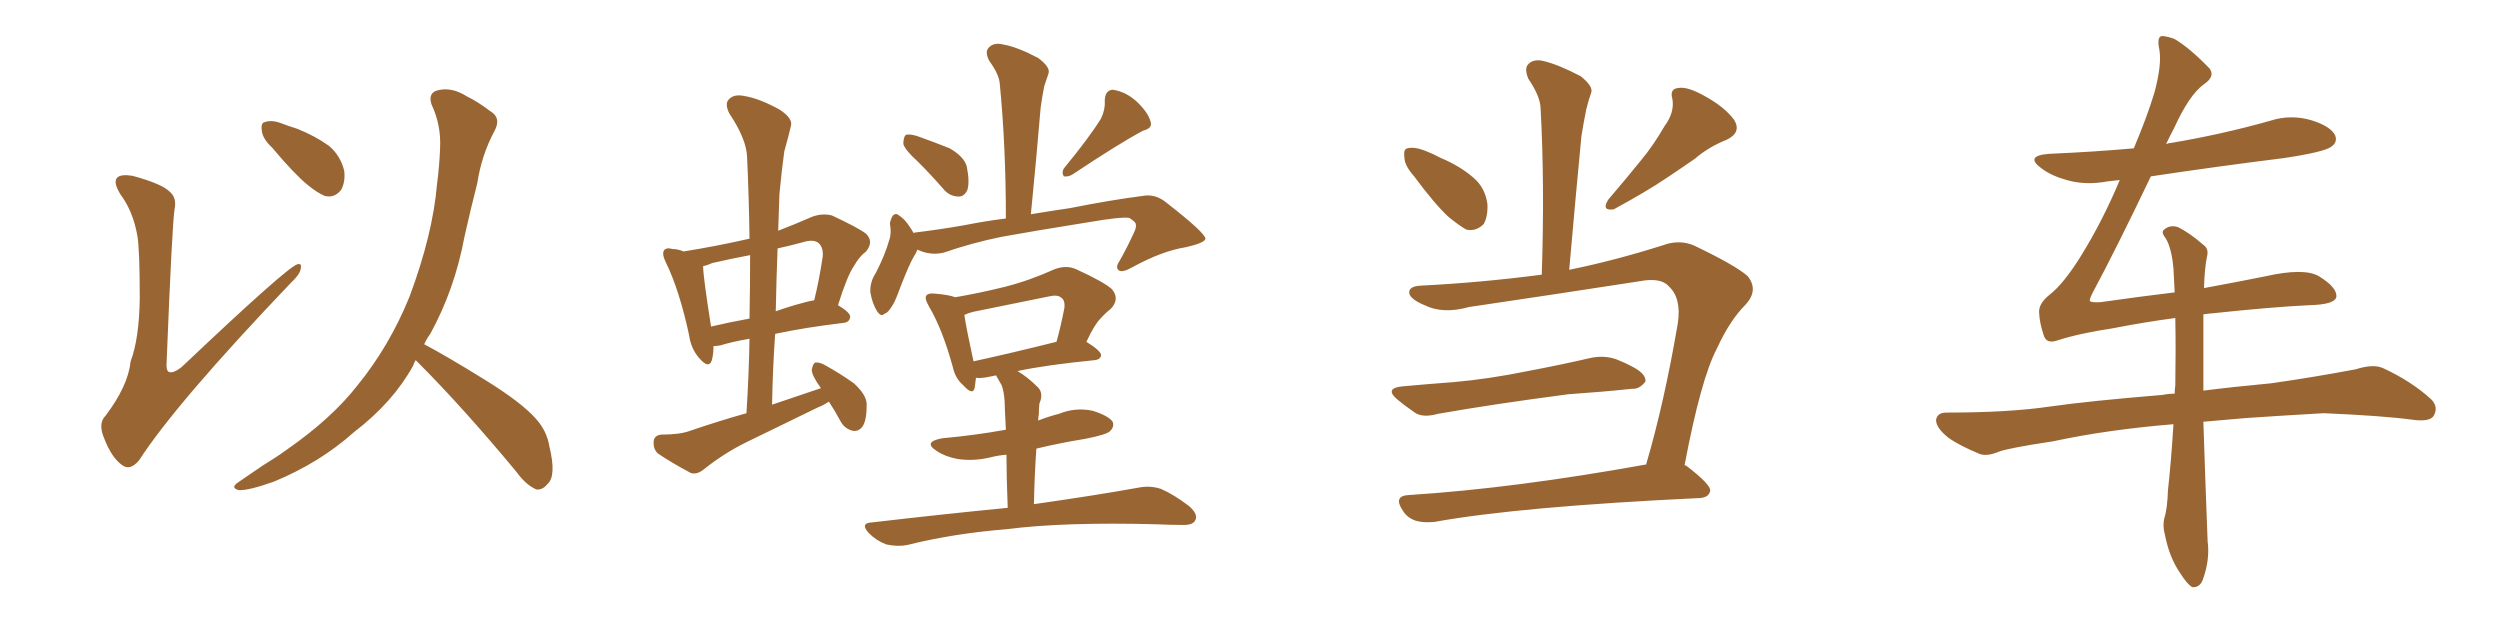 <svg xmlns="http://www.w3.org/2000/svg" xmlns:xlink="http://www.w3.org/1999/xlink" width="600" height="150"><path fill="#996633" padding="10" d="M32.96 56.54L32.96 56.54Q31.93 50.68 28.86 46.58L28.86 46.58Q27.10 43.65 28.13 42.63L28.13 42.63Q29.00 41.75 31.79 42.19L31.79 42.19Q38.82 44.09 40.72 46.00L40.72 46.00Q42.48 47.46 41.89 50.24L41.89 50.24Q41.31 53.91 39.99 86.87L39.99 86.87Q39.84 88.77 40.43 89.21L40.43 89.21Q41.46 89.79 43.65 88.04L43.65 88.04Q68.70 64.31 71.34 63.43L71.34 63.43Q72.36 63.13 72.22 64.16L72.22 64.16Q72.22 65.63 69.87 67.82L69.87 67.82Q42.19 96.83 33.40 110.45L33.40 110.45Q31.20 113.09 29.30 111.62L29.30 111.62Q26.81 109.86 25.05 105.32L25.05 105.32Q23.44 101.66 25.34 99.76L25.34 99.76Q30.76 92.58 31.35 86.72L31.35 86.72Q33.40 81.30 33.54 71.63L33.54 71.63Q33.54 59.77 32.96 56.54ZM65.33 35.45L65.33 35.45Q62.99 33.25 62.84 31.35L62.84 31.35Q62.55 29.44 63.57 29.30L63.57 29.30Q65.19 28.71 67.53 29.59L67.53 29.59Q69.43 30.32 71.34 30.91L71.34 30.91Q75.73 32.67 78.96 35.01L78.96 35.01Q81.74 37.35 82.62 41.02L82.62 41.02Q82.91 43.65 81.88 45.56L81.88 45.56Q80.27 47.61 77.93 47.02L77.93 47.02Q76.17 46.29 73.83 44.38L73.83 44.38Q70.61 41.75 65.33 35.45ZM99.76 86.43L99.76 86.43L99.76 86.43Q99.32 87.16 99.17 87.74L99.17 87.74Q94.34 96.53 84.96 103.71L84.96 103.71Q76.76 111.04 65.77 115.58L65.77 115.58Q59.62 117.77 57.28 117.63L57.28 117.63Q55.08 117.04 57.42 115.58L57.42 115.58Q60.21 113.67 62.99 111.77L62.99 111.77Q66.36 109.72 68.99 107.81L68.99 107.81Q79.69 100.34 85.84 92.43L85.84 92.43Q93.46 83.06 98.29 71.19L98.29 71.19Q103.86 56.25 104.88 44.24L104.88 44.24Q105.47 39.70 105.62 35.60L105.62 35.60Q105.91 30.03 103.56 25.05L103.56 25.05Q102.69 22.27 105.03 21.68L105.03 21.68Q108.40 20.80 112.06 23.14L112.06 23.14Q114.55 24.32 117.63 26.66L117.63 26.66Q120.41 28.27 118.65 31.49L118.65 31.49Q115.58 37.21 114.55 43.95L114.55 43.95Q112.94 50.24 111.47 56.84L111.47 56.84Q109.13 69.43 103.27 80.13L103.27 80.13Q102.39 81.30 101.81 82.62L101.81 82.62Q107.08 85.40 116.31 91.11L116.31 91.11Q125.10 96.53 128.61 100.49L128.61 100.49Q131.25 103.42 131.84 107.08L131.84 107.08Q133.59 114.26 131.40 116.16L131.40 116.16Q130.22 117.63 128.76 117.48L128.76 117.48Q126.27 116.46 123.93 113.23L123.93 113.23Q111.04 97.71 100.34 87.01L100.34 87.01Q99.90 86.57 99.76 86.43ZM220.31 38.82L220.31 38.82Q217.24 36.04 216.80 34.57L216.80 34.57Q216.80 32.96 217.38 32.37L217.38 32.37Q218.26 32.08 220.17 32.67L220.17 32.67Q224.27 34.13 227.93 35.60L227.93 35.60Q231.45 37.65 232.03 39.99L232.03 39.99Q232.76 43.65 232.18 45.56L232.18 45.56Q231.45 47.17 230.13 47.17L230.13 47.17Q227.93 47.17 226.46 45.41L226.46 45.41Q223.39 41.89 220.31 38.82ZM264.26 28.42L264.26 28.42Q265.28 26.22 265.14 24.32L265.14 24.32Q265.14 21.68 267.04 21.53L267.04 21.53Q270.12 21.97 272.75 24.32L272.75 24.32Q275.54 26.95 276.12 29.15L276.12 29.15Q276.71 30.76 274.37 31.35L274.37 31.35Q268.80 34.28 257.37 41.89L257.37 41.89Q256.35 42.48 255.32 42.33L255.32 42.33Q254.74 41.46 255.32 40.43L255.32 40.43Q261.47 32.96 264.26 28.42ZM220.17 59.91L220.17 59.91Q219.87 60.79 219.43 61.38L219.43 61.38Q218.26 63.28 216.06 68.99L216.06 68.99Q214.89 72.22 214.31 73.10L214.31 73.10Q213.13 75.15 212.26 75.29L212.26 75.29Q211.52 76.17 210.50 74.71L210.50 74.71Q209.33 72.80 208.89 70.17L208.89 70.17Q208.74 67.68 210.21 65.48L210.21 65.48Q212.40 61.23 213.43 57.57L213.43 57.57Q214.01 55.96 213.57 53.61L213.57 53.61Q213.87 52.15 214.45 51.56L214.45 51.56Q215.19 51.12 215.77 51.71L215.77 51.71Q217.09 52.59 217.97 53.91L217.97 53.91Q218.70 54.93 219.29 55.96L219.29 55.96Q219.43 55.81 219.58 55.81L219.58 55.81Q225.59 55.08 231.45 54.05L231.45 54.05Q236.57 53.03 241.41 52.44L241.41 52.44Q241.41 35.01 239.94 20.07L239.94 20.07Q239.79 17.87 237.45 14.65L237.45 14.65Q236.28 12.45 237.30 11.43L237.30 11.43Q238.48 10.11 240.82 10.69L240.82 10.69Q244.19 11.28 249.17 13.92L249.17 13.92Q252.10 16.11 251.66 17.58L251.66 17.58Q251.22 18.90 250.63 20.65L250.63 20.65Q250.20 22.71 249.76 25.78L249.76 25.78Q248.73 38.09 247.41 51.42L247.41 51.42Q252.69 50.54 256.79 49.95L256.79 49.95Q266.31 48.05 274.22 47.02L274.22 47.02Q277.29 46.44 279.93 48.63L279.93 48.63Q289.16 55.81 289.31 57.28L289.31 57.28Q289.16 58.30 284.62 59.33L284.62 59.33Q278.91 60.21 271.73 64.16L271.73 64.16Q269.38 65.48 268.51 64.89L268.51 64.89Q267.63 64.16 268.65 62.70L268.65 62.70Q270.56 59.33 272.02 56.10L272.02 56.10Q272.75 54.64 272.61 54.05L272.61 54.05Q272.75 53.32 271.00 52.29L271.00 52.29Q268.95 52.00 261.33 53.32L261.33 53.32Q248.44 55.37 240.38 56.84L240.38 56.84Q233.20 58.30 226.46 60.64L226.46 60.64Q223.24 61.38 220.17 59.91ZM241.85 121.88L241.85 121.88Q241.55 114.11 241.55 109.13L241.55 109.13Q239.65 109.28 237.89 109.72L237.89 109.72Q233.79 110.74 229.83 110.16L229.83 110.16Q226.76 109.57 224.85 108.25L224.85 108.25Q221.34 106.05 226.17 105.18L226.17 105.18Q234.23 104.44 241.41 103.13L241.41 103.13Q241.11 97.41 241.11 96.39L241.11 96.39Q240.97 93.90 240.38 92.43L240.38 92.43Q239.79 91.41 239.21 90.38L239.21 90.38Q239.06 90.09 239.06 90.09L239.06 90.09Q237.45 90.38 236.87 90.53L236.87 90.53Q235.25 90.82 234.23 90.67L234.23 90.67Q234.08 91.99 233.94 93.02L233.94 93.02Q233.50 95.07 231.15 92.43L231.15 92.43Q229.25 90.82 228.66 88.04L228.66 88.04Q226.17 78.96 222.95 73.54L222.95 73.54Q221.78 71.48 222.36 70.90L222.36 70.90Q222.80 70.31 224.27 70.46L224.27 70.46Q227.78 70.75 229.25 71.34L229.25 71.34Q235.25 70.31 241.11 68.85L241.11 68.85Q246.97 67.38 253.13 64.60L253.13 64.60Q255.91 63.57 258.25 64.60L258.25 64.60Q264.99 67.68 266.89 69.43L266.89 69.43Q268.80 71.78 266.60 74.12L266.60 74.12Q265.43 75 264.11 76.46L264.11 76.46Q262.65 77.93 260.74 82.03L260.74 82.03Q264.26 84.23 264.26 85.25L264.26 85.25Q264.11 86.28 262.79 86.43L262.79 86.43Q250.93 87.60 244.19 89.06L244.19 89.06Q246.53 90.38 249.17 93.02L249.17 93.02Q250.49 94.48 249.46 96.83L249.46 96.83Q249.32 98.00 249.32 99.46L249.32 99.46Q249.17 100.05 249.17 100.93L249.17 100.93Q251.81 99.90 254.15 99.32L254.15 99.32Q258.11 97.71 262.21 98.58L262.21 98.58Q266.02 99.76 267.04 101.22L267.04 101.22Q267.48 102.39 266.46 103.42L266.46 103.42Q265.72 104.30 260.45 105.32L260.45 105.32Q254.15 106.35 248.73 107.67L248.73 107.67Q248.29 113.82 248.14 121.00L248.14 121.00Q263.53 118.80 273.19 117.04L273.19 117.04Q275.98 116.46 278.61 117.33L278.61 117.33Q281.69 118.65 285.35 121.44L285.35 121.44Q287.70 123.49 286.82 124.95L286.82 124.95Q286.23 126.12 283.45 125.98L283.45 125.98Q280.66 125.98 277.59 125.83L277.59 125.83Q255.32 125.24 241.70 127.00L241.70 127.00Q228.81 128.03 217.68 130.81L217.68 130.81Q215.48 131.25 212.70 130.66L212.70 130.66Q210.35 129.79 208.45 127.88L208.45 127.88Q206.40 125.54 209.18 125.39L209.18 125.39Q226.76 123.34 241.85 121.88ZM233.64 86.72L233.64 86.72Q242.43 84.81 253.56 82.03L253.56 82.03Q254.59 78.37 255.47 73.83L255.47 73.83Q255.62 72.07 254.74 71.48L254.74 71.48Q253.86 70.61 251.51 71.19L251.51 71.19Q242.72 72.95 233.50 74.85L233.50 74.85Q232.32 75.15 231.45 75.59L231.45 75.59Q231.88 78.66 233.64 86.72ZM198.93 96.39L198.93 96.39Q197.61 97.27 196.14 97.85L196.14 97.85Q187.79 101.95 179.30 106.05L179.30 106.05Q173.88 108.69 168.90 112.65L168.90 112.65Q167.29 113.96 165.82 113.53L165.82 113.53Q161.13 111.04 157.91 108.84L157.91 108.84Q156.74 107.81 156.88 105.91L156.88 105.91Q157.03 104.44 158.79 104.30L158.79 104.30Q163.18 104.30 165.53 103.42L165.53 103.42Q172.41 101.07 179.15 99.17L179.15 99.17Q179.74 89.79 179.88 81.30L179.88 81.30Q175.63 82.03 172.85 82.91L172.85 82.91Q171.83 83.06 171.24 83.06L171.24 83.06Q171.24 85.11 170.80 86.57L170.80 86.57Q170.07 88.62 167.72 85.84L167.72 85.84Q165.82 83.64 165.38 80.42L165.38 80.42Q163.04 69.58 159.81 62.99L159.81 62.99Q158.79 60.94 159.38 60.06L159.38 60.06Q159.96 59.33 161.43 59.77L161.43 59.77Q162.74 59.77 164.06 60.35L164.06 60.35Q172.27 59.03 179.88 57.28L179.88 57.28Q179.74 47.02 179.30 37.65L179.30 37.65Q179.15 33.40 175.05 27.25L175.05 27.25Q173.88 24.90 174.90 23.88L174.90 23.88Q176.07 22.56 178.42 23.00L178.42 23.00Q182.23 23.58 187.21 26.37L187.21 26.37Q190.28 28.42 189.84 30.18L189.84 30.18Q189.26 32.67 188.23 36.33L188.23 36.33Q187.65 40.43 187.06 46.58L187.06 46.58Q186.91 50.83 186.77 55.37L186.77 55.37Q190.58 53.91 194.97 52.00L194.97 52.00Q197.46 51.12 199.66 51.71L199.66 51.71Q205.96 54.64 207.86 56.10L207.86 56.10Q209.77 58.01 207.86 60.35L207.86 60.35Q206.25 61.52 204.93 63.87L204.93 63.87Q203.32 66.21 201.12 73.24L201.12 73.24Q204.05 75 204.05 76.03L204.05 76.03Q203.91 77.34 202.44 77.49L202.44 77.49Q192.77 78.66 186.04 80.13L186.04 80.13Q185.45 88.33 185.30 97.12L185.30 97.12Q191.31 95.07 197.02 93.16L197.02 93.16Q194.82 90.09 194.82 88.77L194.82 88.77Q195.12 87.16 195.70 87.01L195.70 87.01Q196.73 86.87 198.19 87.74L198.19 87.74Q201.86 89.79 204.93 91.99L204.93 91.99Q208.01 94.78 208.01 97.12L208.01 97.12Q208.01 100.93 206.98 102.39L206.98 102.39Q206.10 103.56 204.79 103.42L204.79 103.42Q202.73 102.98 201.71 101.07L201.71 101.07Q200.39 98.58 198.93 96.39ZM179.88 76.46L179.88 76.46Q180.03 68.41 180.03 61.23L180.03 61.23Q175.34 62.11 170.95 63.13L170.95 63.13Q169.63 63.72 168.75 63.87L168.75 63.87Q168.75 66.36 170.65 78.37L170.65 78.37Q175.05 77.34 179.88 76.46ZM186.62 59.62L186.62 59.62L186.62 59.62Q186.33 67.09 186.18 74.71L186.18 74.71Q189.40 73.54 193.36 72.51L193.36 72.51Q194.38 72.22 195.41 72.07L195.41 72.07Q196.58 67.38 197.46 61.52L197.46 61.52Q197.61 59.47 196.58 58.45L196.58 58.45Q195.41 57.28 192.63 58.15L192.63 58.15Q189.40 59.03 186.62 59.62ZM339.40 42.33L339.40 42.33Q337.06 39.70 337.06 37.79L337.06 37.79Q336.77 35.74 337.79 35.60L337.79 35.60Q339.40 35.16 342.04 36.18L342.04 36.18Q343.95 36.91 345.85 37.94L345.85 37.94Q350.39 39.84 353.61 42.63L353.61 42.63Q356.40 44.97 356.98 48.93L356.98 48.93Q357.13 51.86 356.10 53.76L356.10 53.76Q354.20 55.66 351.86 55.08L351.86 55.08Q350.10 54.05 347.75 52.15L347.75 52.15Q344.38 49.07 339.40 42.33ZM336.62 92.72L336.62 92.72Q343.07 92.14 348.93 91.70L348.93 91.70Q357.28 90.97 366.65 89.06L366.65 89.06Q374.41 87.60 382.03 85.84L382.03 85.84Q385.25 85.25 388.04 86.28L388.04 86.28Q390.53 87.30 391.55 87.89L391.55 87.89Q395.07 89.65 394.92 91.55L394.92 91.55Q393.46 93.46 391.70 93.31L391.70 93.31Q384.81 94.04 376.32 94.63L376.32 94.63Q358.45 96.97 345.12 99.32L345.12 99.32Q341.46 100.34 339.55 99.02L339.55 99.02Q337.21 97.41 335.45 95.95L335.45 95.95Q332.08 93.16 336.62 92.72ZM395.07 111.47L395.07 111.47Q399.46 96.53 402.69 77.49L402.69 77.49Q403.56 71.48 400.49 68.70L400.49 68.70Q398.58 66.50 393.31 67.53L393.31 67.53Q373.39 70.61 352.59 73.68L352.59 73.68Q346.29 75.44 341.89 73.24L341.89 73.24Q338.67 71.92 338.23 70.46L338.23 70.46Q337.94 68.70 341.02 68.55L341.02 68.55Q355.52 67.82 370.02 65.92L370.02 65.92Q370.75 44.24 369.73 25.78L369.73 25.78Q369.58 23.00 366.80 18.90L366.80 18.90Q365.77 16.41 366.80 15.38L366.80 15.38Q368.12 14.06 370.46 14.65L370.46 14.65Q374.12 15.53 379.39 18.31L379.39 18.31Q382.47 20.80 381.88 22.27L381.88 22.27Q381.30 23.88 380.71 26.22L380.71 26.22Q380.13 29.00 379.54 32.67L379.54 32.67Q378.08 47.90 376.61 64.75L376.61 64.75Q387.45 62.55 399.02 58.89L399.02 58.89Q402.98 57.42 406.49 58.89L406.49 58.89Q416.31 63.57 419.38 66.21L419.38 66.21Q422.17 69.58 418.95 73.10L418.95 73.10Q415.14 76.90 412.06 83.64L412.06 83.64Q408.25 90.82 404.30 111.62L404.30 111.62Q404.74 111.77 404.88 111.91L404.88 111.91Q410.60 116.31 410.45 117.77L410.45 117.77Q410.16 119.38 407.96 119.53L407.96 119.53Q364.60 121.58 344.38 125.24L344.38 125.24Q341.60 125.54 339.70 124.95L339.70 124.95Q337.65 124.22 336.62 122.46L336.62 122.46Q334.28 118.95 338.23 118.80L338.23 118.80Q363.43 117.19 395.07 111.47ZM399.46 30.32L399.46 30.32L399.46 30.32Q401.95 26.95 401.37 23.73L401.37 23.73Q400.63 21.24 402.98 21.09L402.98 21.09Q405.18 20.80 409.28 23.14L409.28 23.14Q413.82 25.63 416.16 28.71L416.16 28.71Q418.07 31.79 414.40 33.54L414.40 33.54Q410.01 35.30 406.79 38.09L406.79 38.09Q403.42 40.43 399.90 42.77L399.90 42.77Q395.36 45.85 387.30 50.24L387.30 50.24Q384.23 50.68 385.99 47.90L385.99 47.90Q390.38 42.77 394.04 38.23L394.04 38.23Q396.83 34.86 399.46 30.32ZM528.96 69.14L528.96 69.14L528.96 69.14Q536.87 67.68 543.46 66.36L543.46 66.36Q553.13 64.16 556.64 66.36L556.64 66.36Q560.89 68.99 560.74 71.19L560.74 71.19Q560.45 73.10 554.30 73.24L554.30 73.24Q545.21 73.68 531.45 75.15L531.45 75.15Q529.83 75.29 528.81 75.44L528.81 75.44Q528.81 79.25 528.81 84.08L528.81 84.08Q528.81 88.77 528.81 93.75L528.81 93.75Q535.69 92.87 545.07 91.99L545.07 91.99Q555.32 90.53 565.43 88.62L565.43 88.62Q569.53 87.30 571.88 88.33L571.88 88.33Q578.61 91.41 583.45 95.80L583.45 95.80Q585.35 97.71 584.03 99.90L584.03 99.90Q583.01 101.22 579.35 100.78L579.35 100.78Q571.88 99.76 557.67 99.17L557.67 99.17Q547.27 99.76 538.92 100.34L538.92 100.34Q533.79 100.78 528.81 101.22L528.81 101.22Q529.25 114.84 529.83 129.93L529.83 129.93Q530.42 134.33 528.66 139.16L528.66 139.16Q527.93 141.06 526.17 140.92L526.17 140.92Q525 140.33 523.24 137.55L523.24 137.55Q520.61 133.74 519.58 128.32L519.58 128.32Q518.99 126.27 519.43 124.37L519.43 124.37Q520.17 122.17 520.31 117.63L520.31 117.63Q521.04 111.18 521.63 101.81L521.63 101.81Q505.66 103.13 492.77 105.91L492.77 105.91Q482.08 107.52 479.74 108.40L479.74 108.40Q476.95 109.57 475.20 108.98L475.20 108.98Q470.21 106.93 467.58 105.03L467.58 105.03Q464.65 102.69 464.65 100.78L464.65 100.78Q464.94 99.02 467.14 99.02L467.14 99.02Q482.23 99.02 492.04 97.56L492.04 97.56Q501.27 96.24 518.99 94.78L518.99 94.78Q520.46 94.48 521.92 94.48L521.92 94.48Q521.92 93.46 522.07 92.58L522.07 92.58Q522.22 83.50 522.07 76.32L522.07 76.32Q514.45 77.34 506.98 78.81L506.98 78.81Q499.07 79.98 493.65 81.74L493.65 81.74Q491.02 82.62 490.43 80.27L490.43 80.27Q489.55 77.64 489.40 75.29L489.40 75.29Q489.11 72.95 491.89 70.75L491.89 70.75Q495.26 68.12 499.37 61.52L499.37 61.52Q504.64 53.03 508.74 43.21L508.74 43.21Q507.28 43.36 505.96 43.51L505.96 43.51Q500.54 44.53 496.00 43.21L496.00 43.21Q492.33 42.19 489.99 40.43L489.99 40.43Q485.74 37.35 491.89 36.91L491.89 36.91Q502.29 36.47 512.11 35.60L512.11 35.60Q515.33 27.98 517.09 22.12L517.09 22.12Q518.85 15.53 518.26 12.01L518.26 12.01Q517.53 8.64 518.99 8.64L518.99 8.64Q520.46 8.79 521.92 9.38L521.92 9.38Q525.44 11.43 530.27 16.41L530.27 16.41Q531.74 18.31 528.96 20.21L528.96 20.21Q525.44 22.71 521.78 30.76L521.78 30.76Q520.75 32.67 519.87 34.57L519.87 34.57Q520.61 34.28 521.19 34.28L521.19 34.28Q533.35 32.23 544.78 29.00L544.78 29.00Q549.76 27.39 554.74 28.86L554.74 28.86Q559.42 30.32 560.45 32.52L560.45 32.52Q561.04 34.13 559.57 35.16L559.57 35.16Q557.96 36.47 548.14 37.94L548.14 37.94Q531.74 39.99 516.21 42.33L516.21 42.33Q507.71 60.06 502.44 69.87L502.44 69.87Q501.42 71.78 501.56 72.22L501.56 72.22Q501.86 72.66 504.20 72.51L504.20 72.51Q513.43 71.19 521.92 70.17L521.92 70.17Q521.78 67.09 521.63 64.45L521.63 64.45Q521.19 59.47 519.73 57.13L519.73 57.13Q518.55 55.66 519.43 55.08L519.43 55.08Q520.75 53.91 522.66 54.49L522.66 54.49Q525.44 55.81 528.96 58.89L528.96 58.89Q530.13 59.77 529.69 61.52L529.69 61.52Q529.10 64.31 528.96 69.14Z"/></svg>